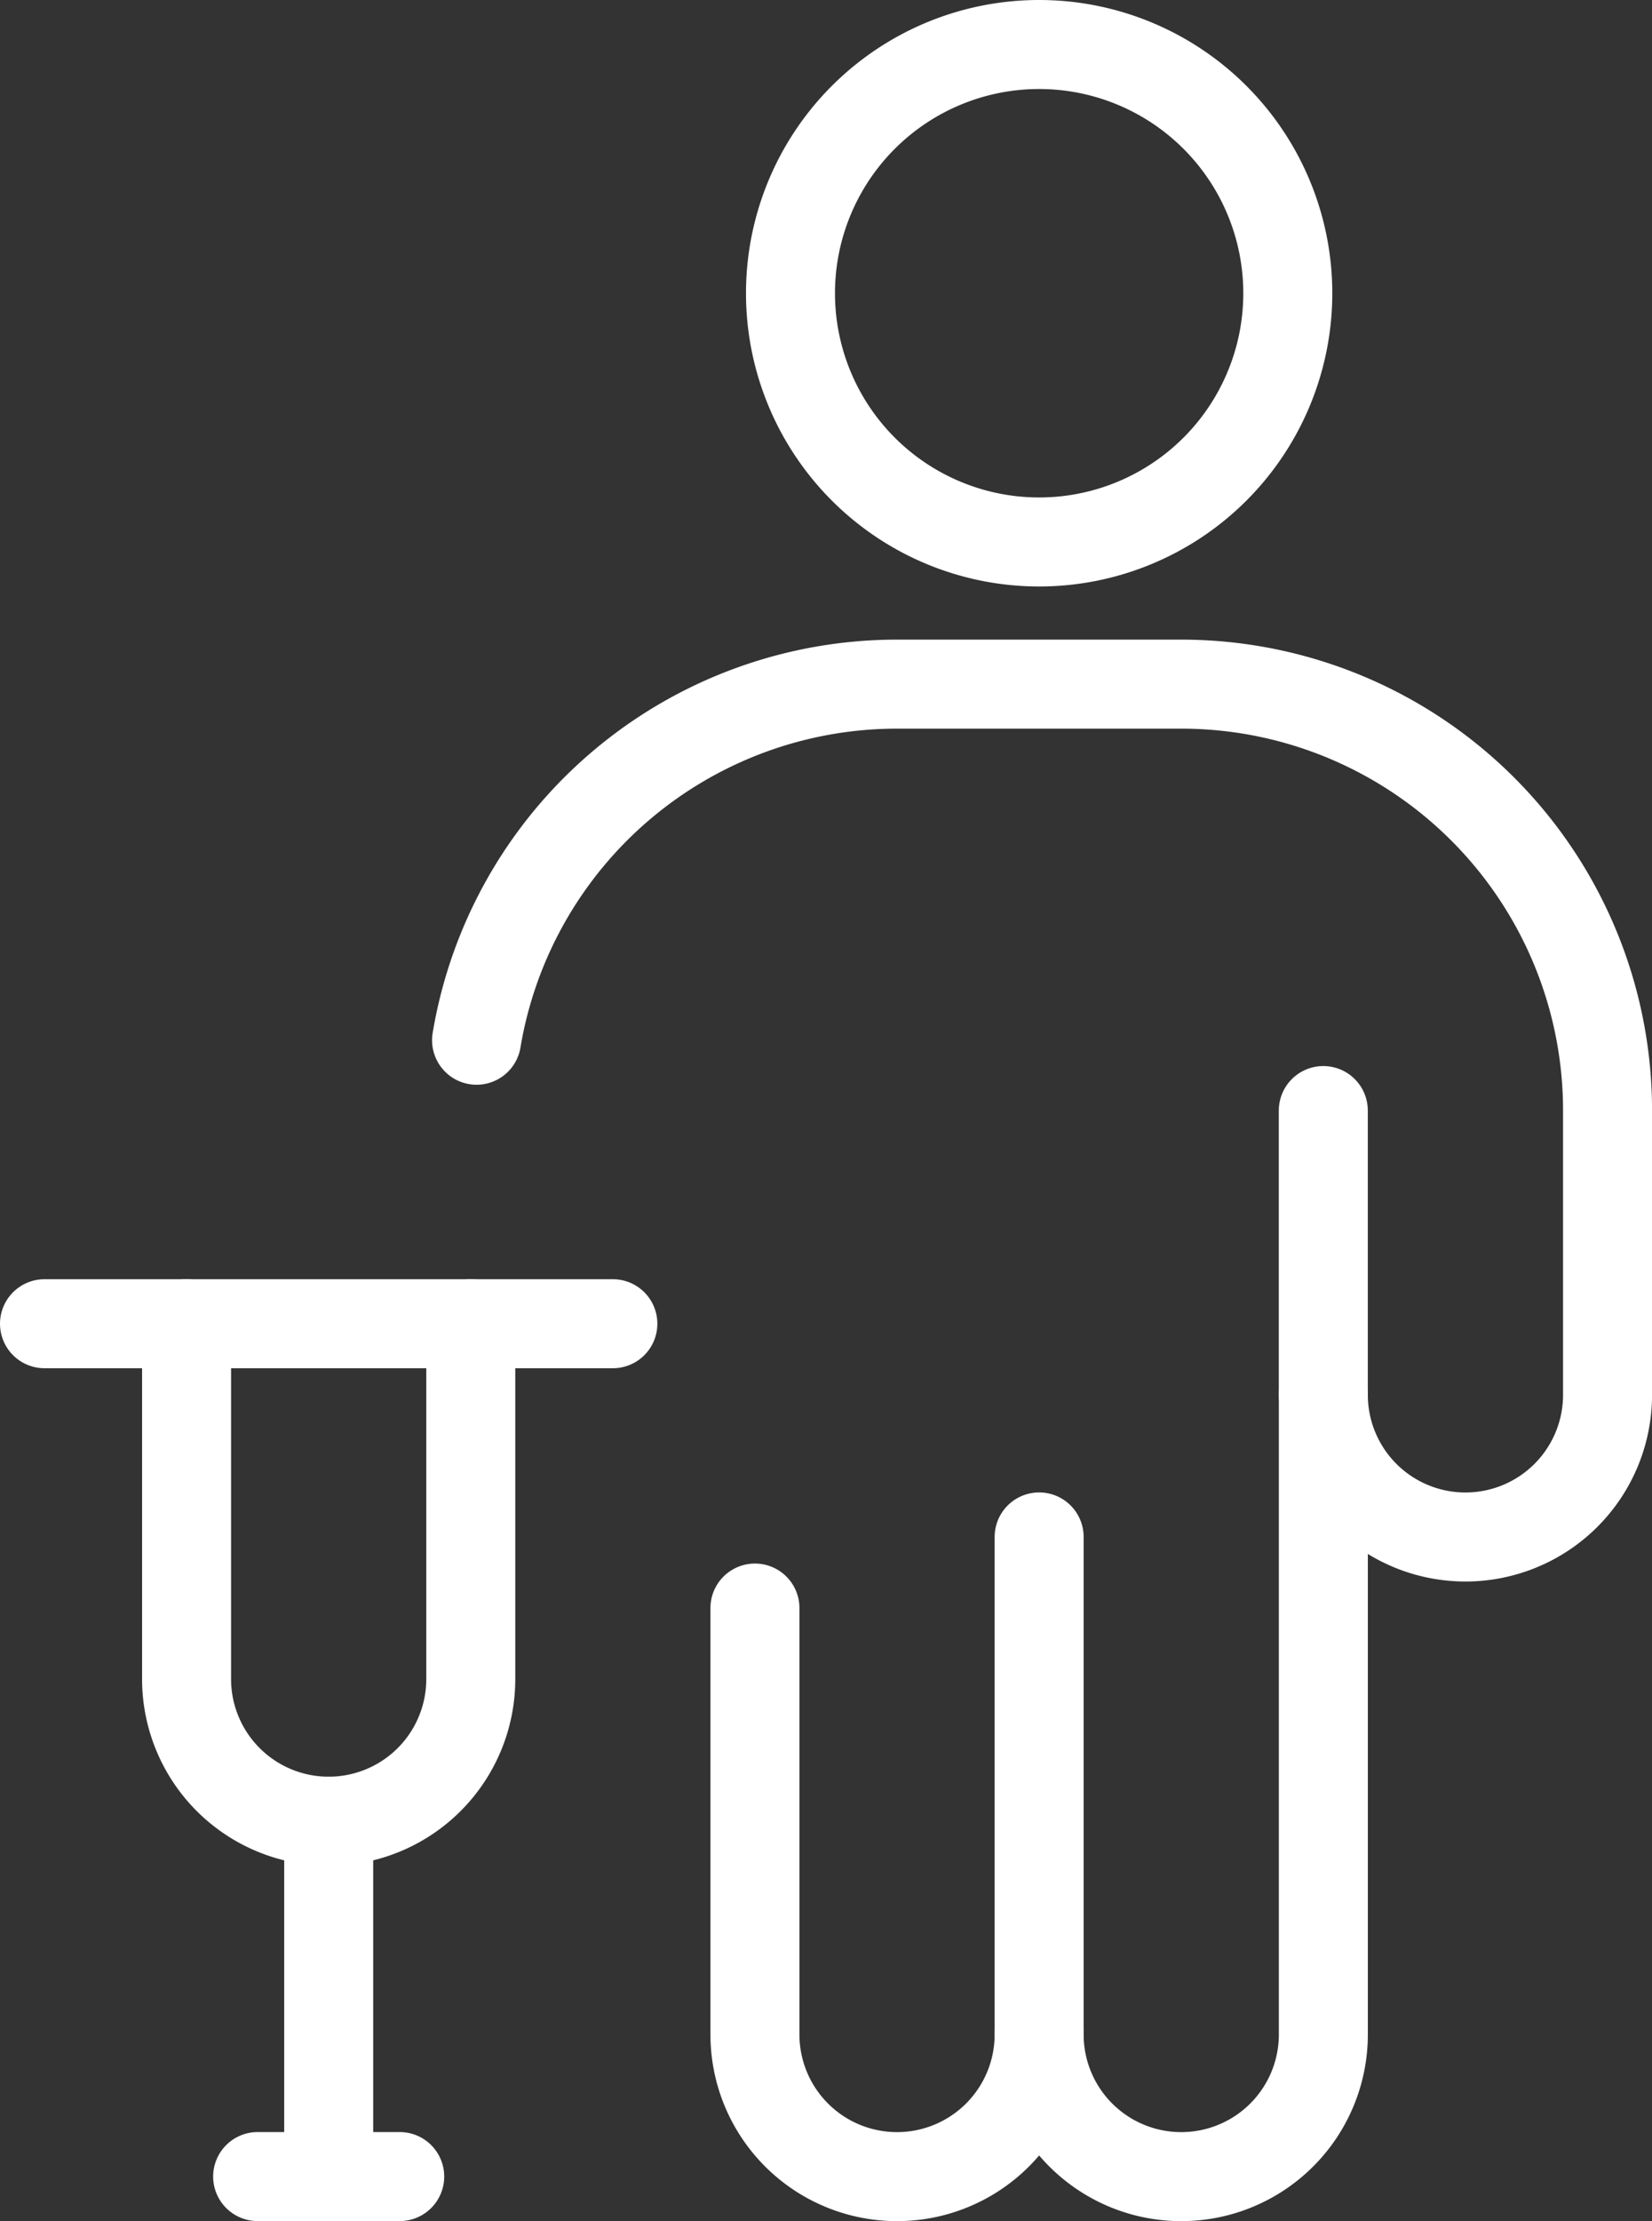 <svg xmlns="http://www.w3.org/2000/svg" width="37.126" height="49.899" viewBox="0 0 37.126 49.899">
  <rect x="0" y="0" width="37.126" height="49.899" fill="#333333" stroke="none"/>
  <g id="Gruppe_24" data-name="Gruppe 24" transform="translate(-2.75 0.25)">
    <path id="Pfad_37" data-name="Pfad 37" d="M11.625,6.338A5.588,5.588,0,1,0,17.213.75a5.588,5.588,0,0,0-5.588,5.588" transform="translate(8.89)" fill="none" stroke="#fff" stroke-linecap="round" stroke-linejoin="round" stroke-width="2"/>
    <path id="Pfad_38" data-name="Pfad 38" d="M14.25,16.5V27.676" transform="translate(11.853 17.779)" fill="none" stroke="#fff" stroke-linecap="round" stroke-linejoin="round" stroke-width="2"/>
    <path id="Pfad_39" data-name="Pfad 39" d="M17.25,18.387V12" transform="translate(15.239 12.7)" fill="none" stroke="#fff" stroke-linecap="round" stroke-linejoin="round" stroke-width="2"/>
    <path id="Pfad_40" data-name="Pfad 40" d="M8.311,15.5a9.58,9.58,0,0,1,9.45-8h6.387a9.58,9.58,0,0,1,9.58,9.58v6.387a3.193,3.193,0,0,1-6.387,0v14.37a3.193,3.193,0,0,1-6.387,0,3.193,3.193,0,0,1-6.387,0v-9.58" transform="translate(5.149 7.62)" fill="none" stroke="#fff" stroke-linecap="round" stroke-linejoin="round" stroke-width="2"/>
    <path id="Pfad_41" data-name="Pfad 41" d="M3.75,14.25H16.523" transform="translate(0 15.239)" fill="none" stroke="#fff" stroke-linecap="round" stroke-linejoin="round" stroke-width="2"/>
    <path id="Pfad_42" data-name="Pfad 42" d="M11.637,14.25v7.983a3.193,3.193,0,0,1-6.387,0V14.25" transform="translate(1.693 15.239)" fill="none" stroke="#fff" stroke-linecap="round" stroke-linejoin="round" stroke-width="2"/>
    <path id="Pfad_43" data-name="Pfad 43" d="M6.75,19.5v7.983" transform="translate(3.387 21.166)" fill="none" stroke="#fff" stroke-linecap="round" stroke-linejoin="round" stroke-width="2"/>
    <path id="Pfad_44" data-name="Pfad 44" d="M6,23.25H9.193" transform="translate(2.54 25.399)" fill="none" stroke="#fff" stroke-linecap="round" stroke-linejoin="round" stroke-width="2"/>
  </g>
</svg>
